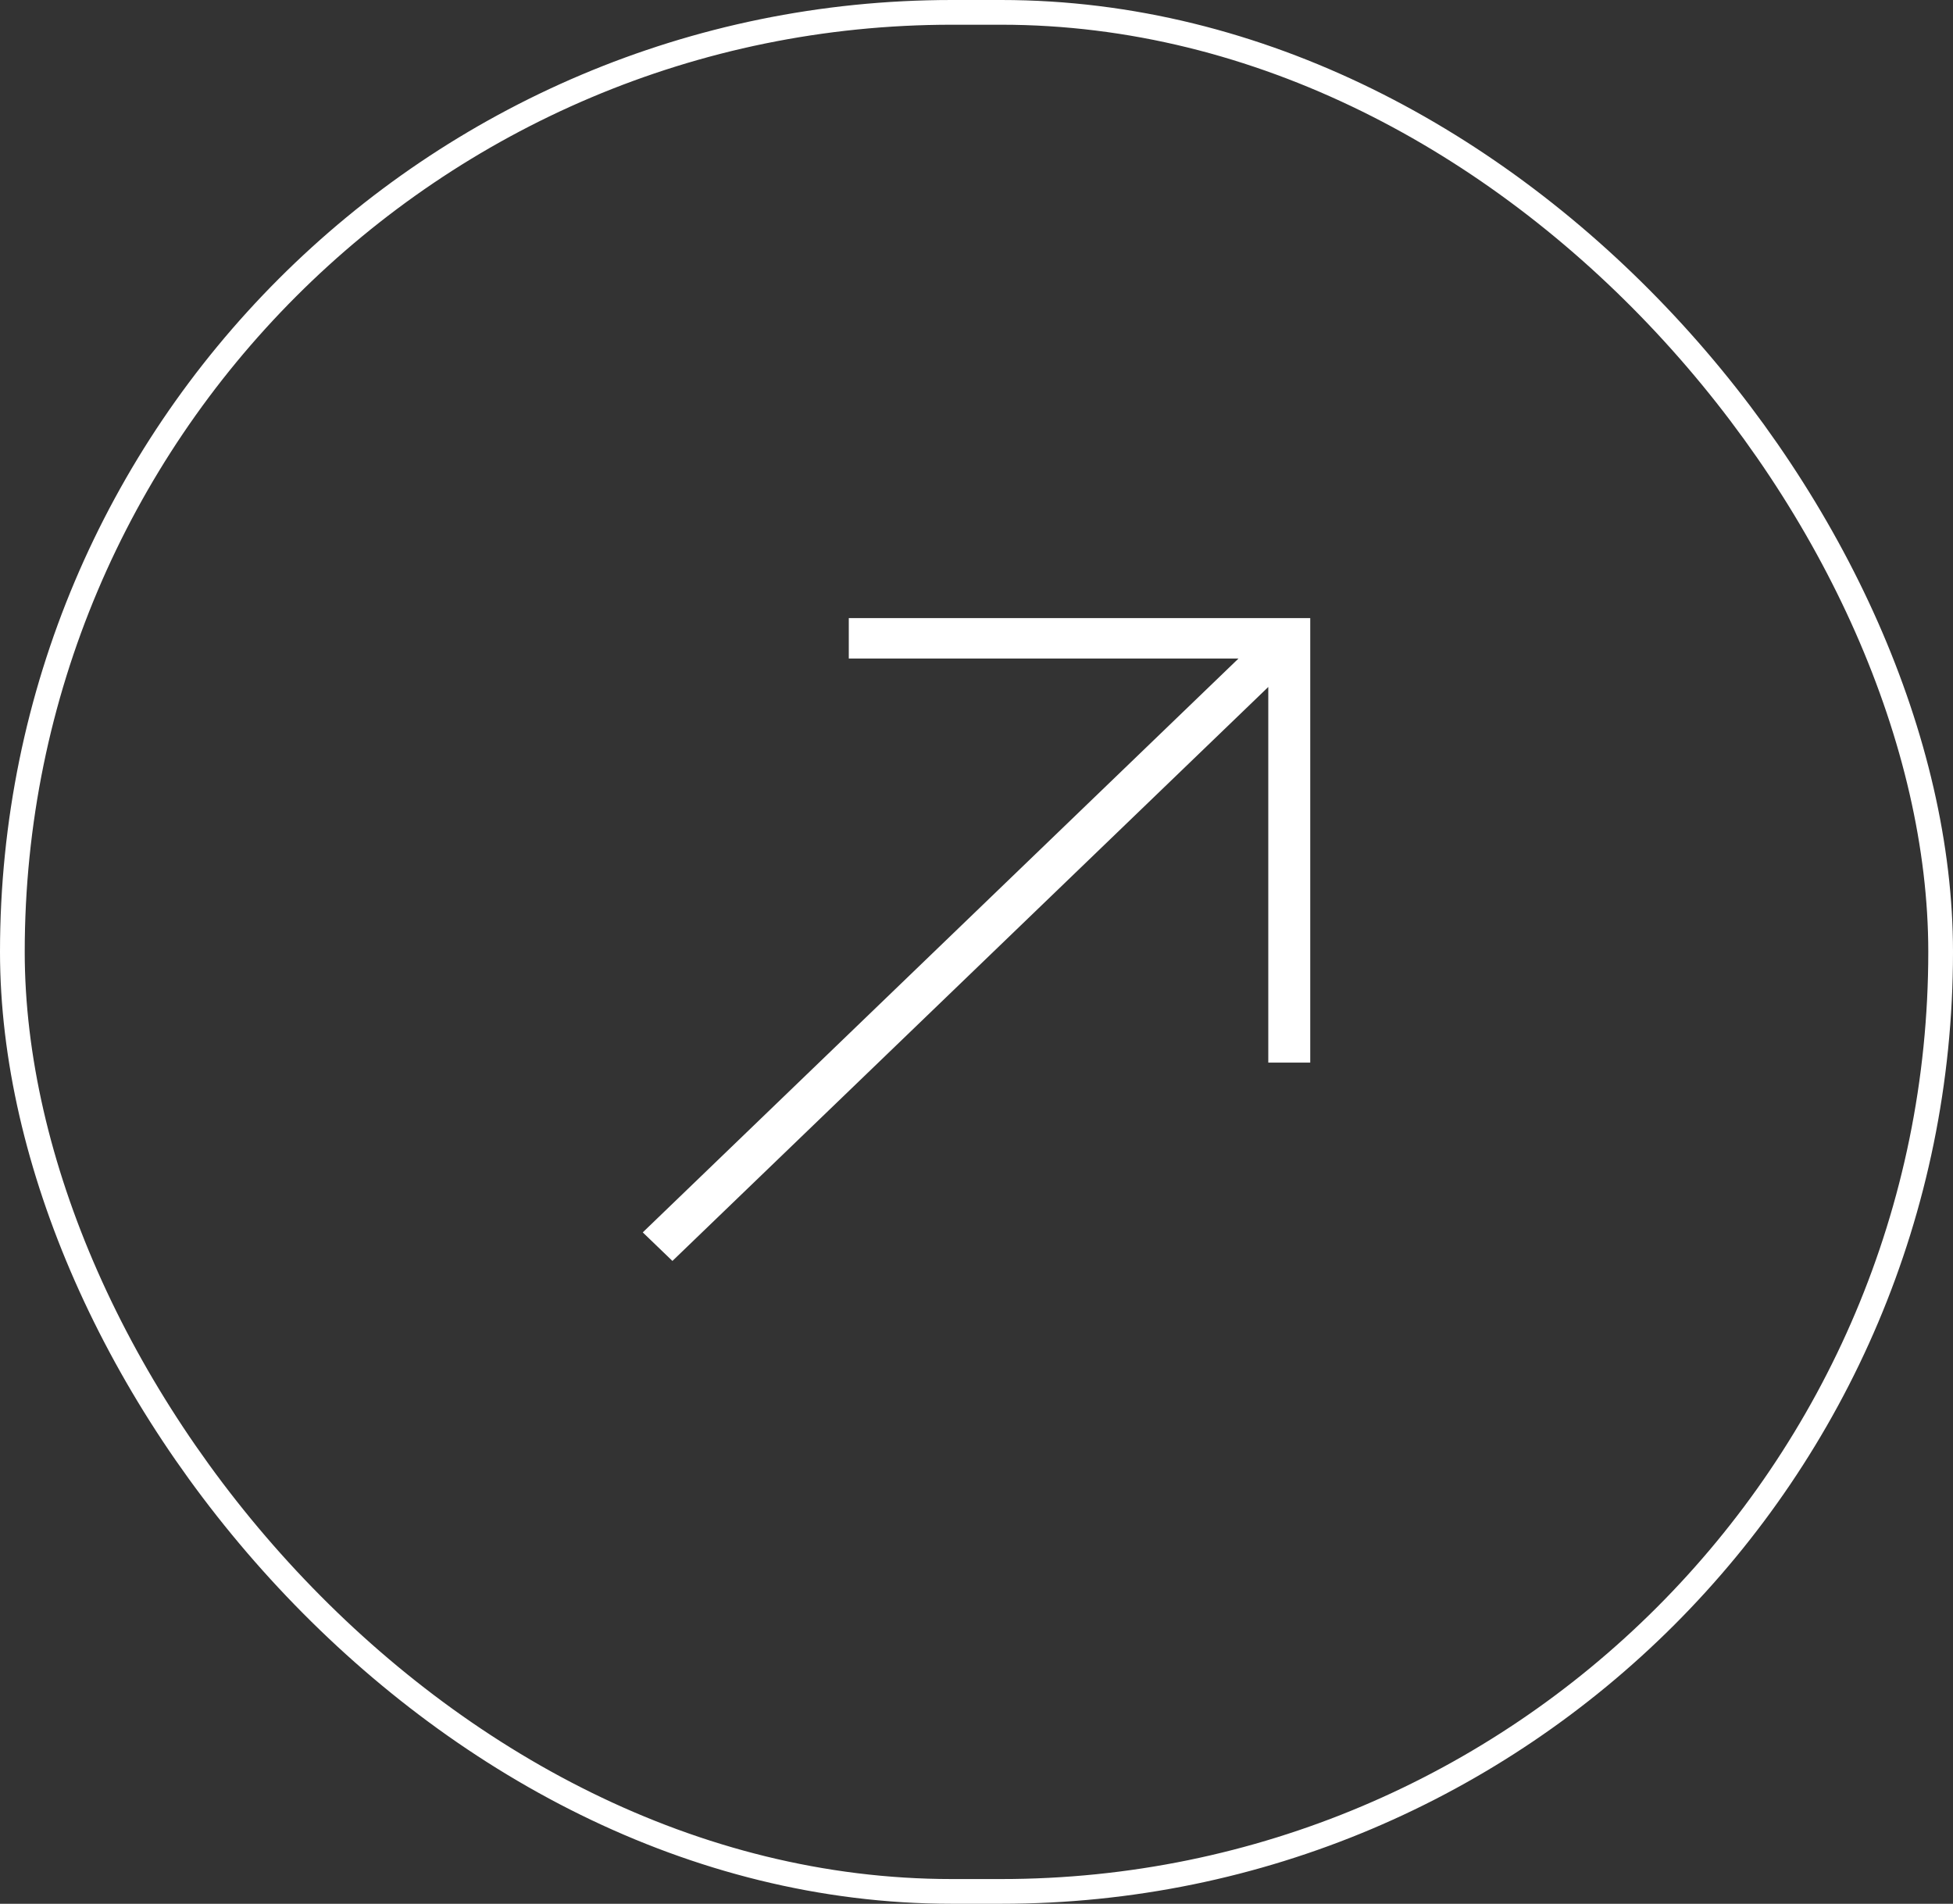<svg width="79" height="77" viewBox="0 0 79 77" fill="none" xmlns="http://www.w3.org/2000/svg">
<rect x="0" y="0" width="79" height="77" fill="#333333" stroke="none"/>
<g clip-path="url(#clip0_130_2038)">
<rect x="0.5" y="0.5" width="78" height="76" rx="38" stroke="white"/>
<path fill-rule="evenodd" clip-rule="evenodd" d="M26 49.845L50.099 26.634H34.334V25H53V42.978H51.303V27.785L27.2 51L26 49.845Z" fill="white"/>
</g>
<defs>
<clipPath id="clip0_130_2038">
<rect width="79" height="77" fill="white"/>
</clipPath>
</defs>
</svg>
